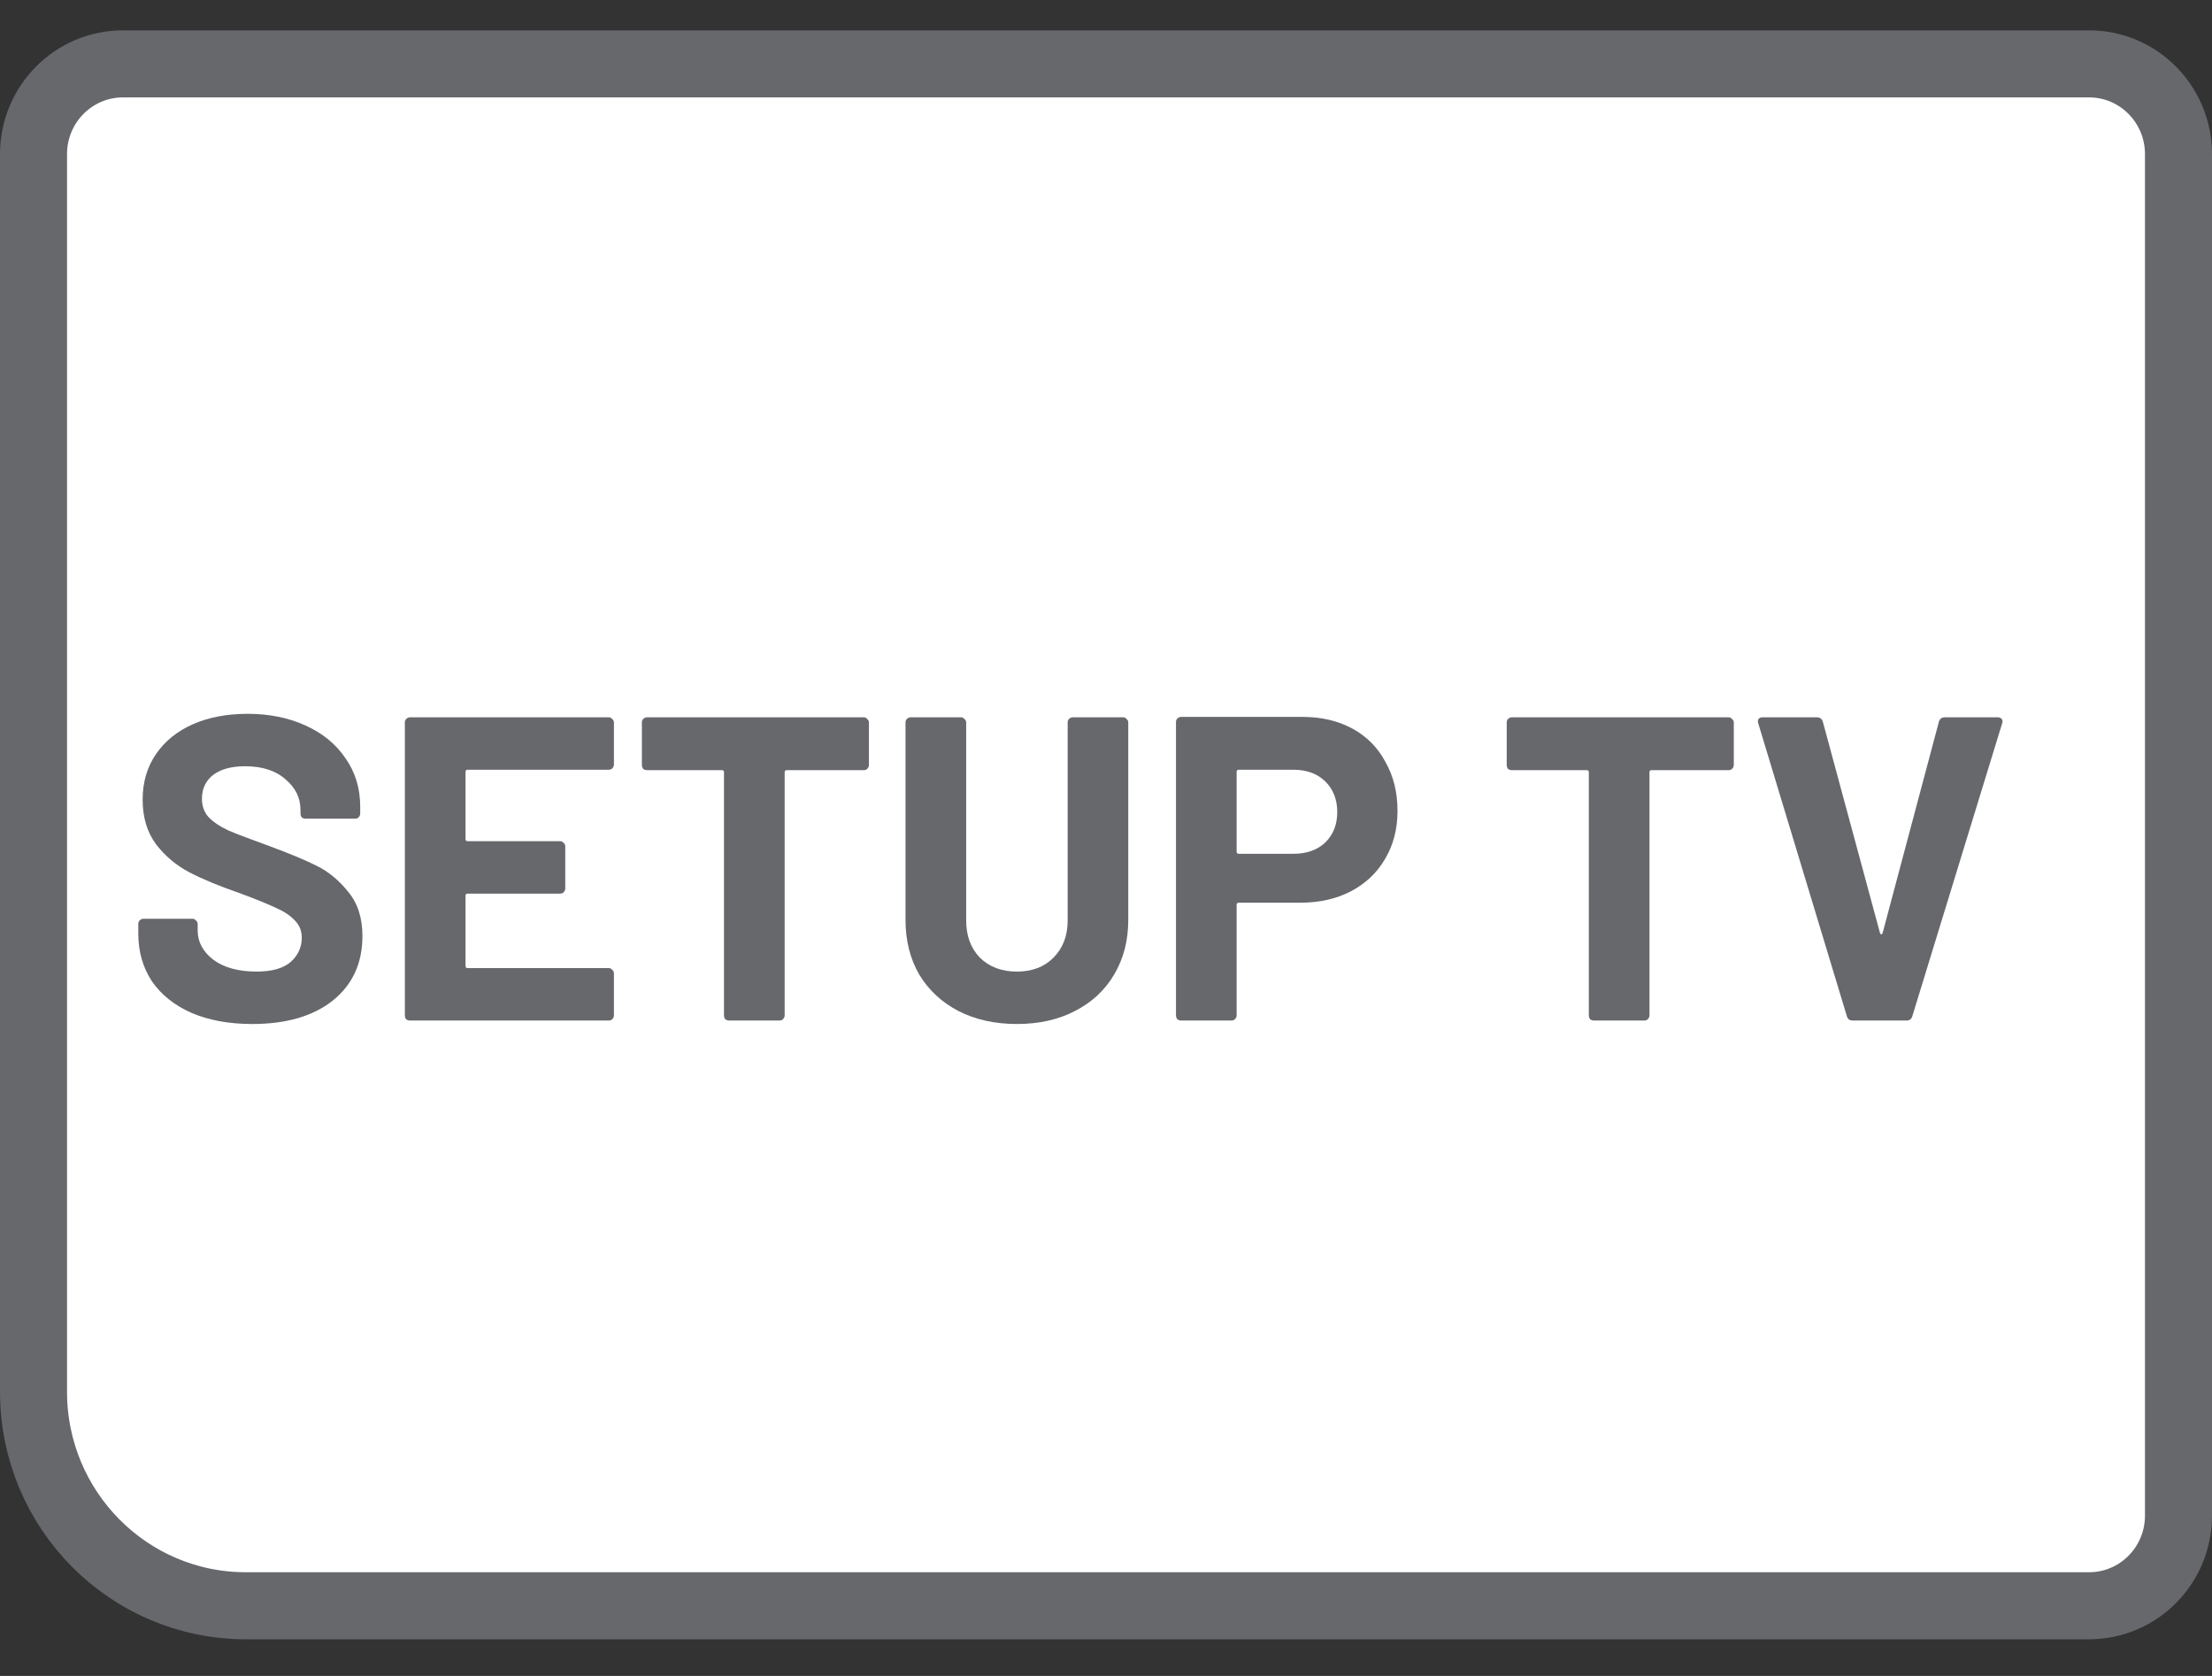 <svg width="33" height="25" viewBox="0 0 33 25" fill="none" xmlns="http://www.w3.org/2000/svg">
<rect x="0" y="0" width="33" height="25" fill="#333333" stroke="none"/>
<path d="M0.5 2.299C0.5 1.553 1.1 0.953 1.833 0.953H31.167C31.9 0.953 32.5 1.553 32.5 2.299V22.607C32.5 23.354 31.9 23.953 31.167 23.953H3.667C1.921 23.953 0.5 22.527 0.5 20.761V2.299Z" fill="white" stroke="#66686C"/>
<path d="M3.764 15.275C3.422 15.275 3.122 15.221 2.866 15.113C2.609 15.001 2.41 14.844 2.269 14.642C2.132 14.435 2.063 14.196 2.063 13.924V13.782C2.063 13.761 2.07 13.743 2.083 13.731C2.1 13.713 2.119 13.705 2.14 13.705H2.872C2.893 13.705 2.91 13.713 2.923 13.731C2.94 13.743 2.949 13.761 2.949 13.782V13.879C2.949 14.052 3.028 14.198 3.186 14.319C3.345 14.435 3.559 14.493 3.828 14.493C4.055 14.493 4.224 14.446 4.335 14.351C4.446 14.252 4.502 14.131 4.502 13.989C4.502 13.886 4.468 13.8 4.399 13.731C4.331 13.657 4.237 13.595 4.117 13.543C4.001 13.487 3.815 13.412 3.559 13.317C3.272 13.218 3.028 13.117 2.827 13.013C2.63 12.91 2.463 12.77 2.327 12.593C2.194 12.412 2.128 12.191 2.128 11.928C2.128 11.669 2.194 11.443 2.327 11.249C2.459 11.056 2.643 10.907 2.878 10.803C3.114 10.7 3.385 10.648 3.693 10.648C4.018 10.648 4.307 10.707 4.56 10.823C4.816 10.939 5.015 11.103 5.156 11.314C5.302 11.521 5.374 11.762 5.374 12.038V12.135C5.374 12.156 5.366 12.175 5.349 12.193C5.336 12.206 5.319 12.212 5.297 12.212H4.56C4.538 12.212 4.519 12.206 4.502 12.193C4.489 12.175 4.483 12.156 4.483 12.135V12.083C4.483 11.902 4.408 11.749 4.258 11.624C4.113 11.495 3.911 11.43 3.655 11.43C3.454 11.43 3.295 11.473 3.18 11.559C3.069 11.646 3.013 11.764 3.013 11.915C3.013 12.023 3.045 12.113 3.109 12.186C3.178 12.259 3.276 12.326 3.405 12.387C3.537 12.443 3.74 12.52 4.014 12.619C4.318 12.731 4.555 12.83 4.726 12.916C4.902 13.003 5.058 13.132 5.195 13.304C5.336 13.472 5.407 13.692 5.407 13.963C5.407 14.368 5.259 14.689 4.964 14.926C4.669 15.159 4.269 15.275 3.764 15.275Z" fill="#66686C"/>
<path d="M9.159 11.404C9.159 11.426 9.15 11.445 9.133 11.463C9.12 11.476 9.103 11.482 9.082 11.482H6.977C6.955 11.482 6.945 11.493 6.945 11.514V12.516C6.945 12.537 6.955 12.548 6.977 12.548H8.356C8.378 12.548 8.395 12.557 8.408 12.574C8.425 12.587 8.433 12.604 8.433 12.626V13.252C8.433 13.274 8.425 13.293 8.408 13.311C8.395 13.323 8.378 13.33 8.356 13.33H6.977C6.955 13.33 6.945 13.341 6.945 13.362V14.409C6.945 14.431 6.955 14.441 6.977 14.441H9.082C9.103 14.441 9.12 14.45 9.133 14.467C9.15 14.48 9.159 14.497 9.159 14.519V15.146C9.159 15.167 9.15 15.187 9.133 15.204C9.12 15.217 9.103 15.223 9.082 15.223H6.117C6.096 15.223 6.076 15.217 6.059 15.204C6.046 15.187 6.04 15.167 6.04 15.146V10.778C6.04 10.756 6.046 10.739 6.059 10.726C6.076 10.709 6.096 10.7 6.117 10.7H9.082C9.103 10.7 9.12 10.709 9.133 10.726C9.15 10.739 9.159 10.756 9.159 10.778V11.404Z" fill="#66686C"/>
<path d="M12.886 10.7C12.908 10.7 12.925 10.709 12.938 10.726C12.955 10.739 12.963 10.756 12.963 10.778V11.411C12.963 11.432 12.955 11.452 12.938 11.469C12.925 11.482 12.908 11.488 12.886 11.488H11.738C11.717 11.488 11.706 11.499 11.706 11.521V15.146C11.706 15.167 11.697 15.187 11.68 15.204C11.667 15.217 11.65 15.223 11.629 15.223H10.878C10.857 15.223 10.838 15.217 10.82 15.204C10.807 15.187 10.801 15.167 10.801 15.146V11.521C10.801 11.499 10.79 11.488 10.769 11.488H9.653C9.631 11.488 9.612 11.482 9.595 11.469C9.582 11.452 9.576 11.432 9.576 11.411V10.778C9.576 10.756 9.582 10.739 9.595 10.726C9.612 10.709 9.631 10.7 9.653 10.7H12.886Z" fill="#66686C"/>
<path d="M15.171 15.275C14.841 15.275 14.55 15.21 14.298 15.081C14.05 14.952 13.855 14.771 13.714 14.538C13.577 14.301 13.509 14.03 13.509 13.724V10.778C13.509 10.756 13.515 10.739 13.528 10.726C13.545 10.709 13.564 10.7 13.586 10.7H14.336C14.358 10.7 14.375 10.709 14.388 10.726C14.405 10.739 14.414 10.756 14.414 10.778V13.731C14.414 13.959 14.482 14.144 14.619 14.286C14.76 14.424 14.944 14.493 15.171 14.493C15.397 14.493 15.579 14.424 15.716 14.286C15.857 14.144 15.928 13.959 15.928 13.731V10.778C15.928 10.756 15.934 10.739 15.947 10.726C15.964 10.709 15.983 10.7 16.005 10.7H16.756C16.777 10.7 16.794 10.709 16.807 10.726C16.824 10.739 16.832 10.756 16.832 10.778V13.724C16.832 14.03 16.762 14.301 16.621 14.538C16.484 14.771 16.289 14.952 16.037 15.081C15.789 15.21 15.5 15.275 15.171 15.275Z" fill="#66686C"/>
<path d="M19.431 10.694C19.713 10.694 19.961 10.752 20.175 10.868C20.389 10.984 20.554 11.15 20.669 11.366C20.789 11.577 20.849 11.82 20.849 12.096C20.849 12.367 20.787 12.606 20.663 12.813C20.543 13.02 20.372 13.181 20.149 13.298C19.931 13.41 19.679 13.466 19.392 13.466H18.481C18.46 13.466 18.449 13.476 18.449 13.498V15.146C18.449 15.167 18.44 15.187 18.423 15.204C18.41 15.217 18.393 15.223 18.372 15.223H17.621C17.6 15.223 17.581 15.217 17.563 15.204C17.551 15.187 17.544 15.167 17.544 15.146V10.771C17.544 10.75 17.551 10.732 17.563 10.72C17.581 10.702 17.6 10.694 17.621 10.694H19.431ZM19.296 12.736C19.493 12.736 19.651 12.68 19.771 12.568C19.89 12.451 19.95 12.3 19.95 12.115C19.95 11.926 19.89 11.773 19.771 11.656C19.651 11.54 19.493 11.482 19.296 11.482H18.481C18.46 11.482 18.449 11.493 18.449 11.514V12.703C18.449 12.725 18.46 12.736 18.481 12.736H19.296Z" fill="#66686C"/>
<path d="M25.789 10.7C25.81 10.7 25.827 10.709 25.84 10.726C25.857 10.739 25.866 10.756 25.866 10.778V11.411C25.866 11.432 25.857 11.452 25.84 11.469C25.827 11.482 25.81 11.488 25.789 11.488H24.64C24.619 11.488 24.608 11.499 24.608 11.521V15.146C24.608 15.167 24.6 15.187 24.582 15.204C24.57 15.217 24.552 15.223 24.531 15.223H23.78C23.759 15.223 23.74 15.217 23.723 15.204C23.71 15.187 23.703 15.167 23.703 15.146V11.521C23.703 11.499 23.693 11.488 23.671 11.488H22.555C22.533 11.488 22.514 11.482 22.497 11.469C22.484 11.452 22.478 11.432 22.478 11.411V10.778C22.478 10.756 22.484 10.739 22.497 10.726C22.514 10.709 22.533 10.7 22.555 10.7H25.789Z" fill="#66686C"/>
<path d="M27.637 15.223C27.594 15.223 27.566 15.202 27.553 15.159L26.231 10.791L26.225 10.765C26.225 10.722 26.248 10.7 26.296 10.7H27.104C27.151 10.7 27.181 10.722 27.194 10.765L28.047 13.918C28.052 13.931 28.058 13.937 28.067 13.937C28.075 13.937 28.081 13.931 28.086 13.918L28.926 10.765C28.939 10.722 28.969 10.7 29.016 10.7H29.805C29.831 10.7 29.85 10.709 29.863 10.726C29.876 10.743 29.878 10.765 29.869 10.791L28.529 15.159C28.516 15.202 28.488 15.223 28.445 15.223H27.637Z" fill="#66686C"/>
</svg>
